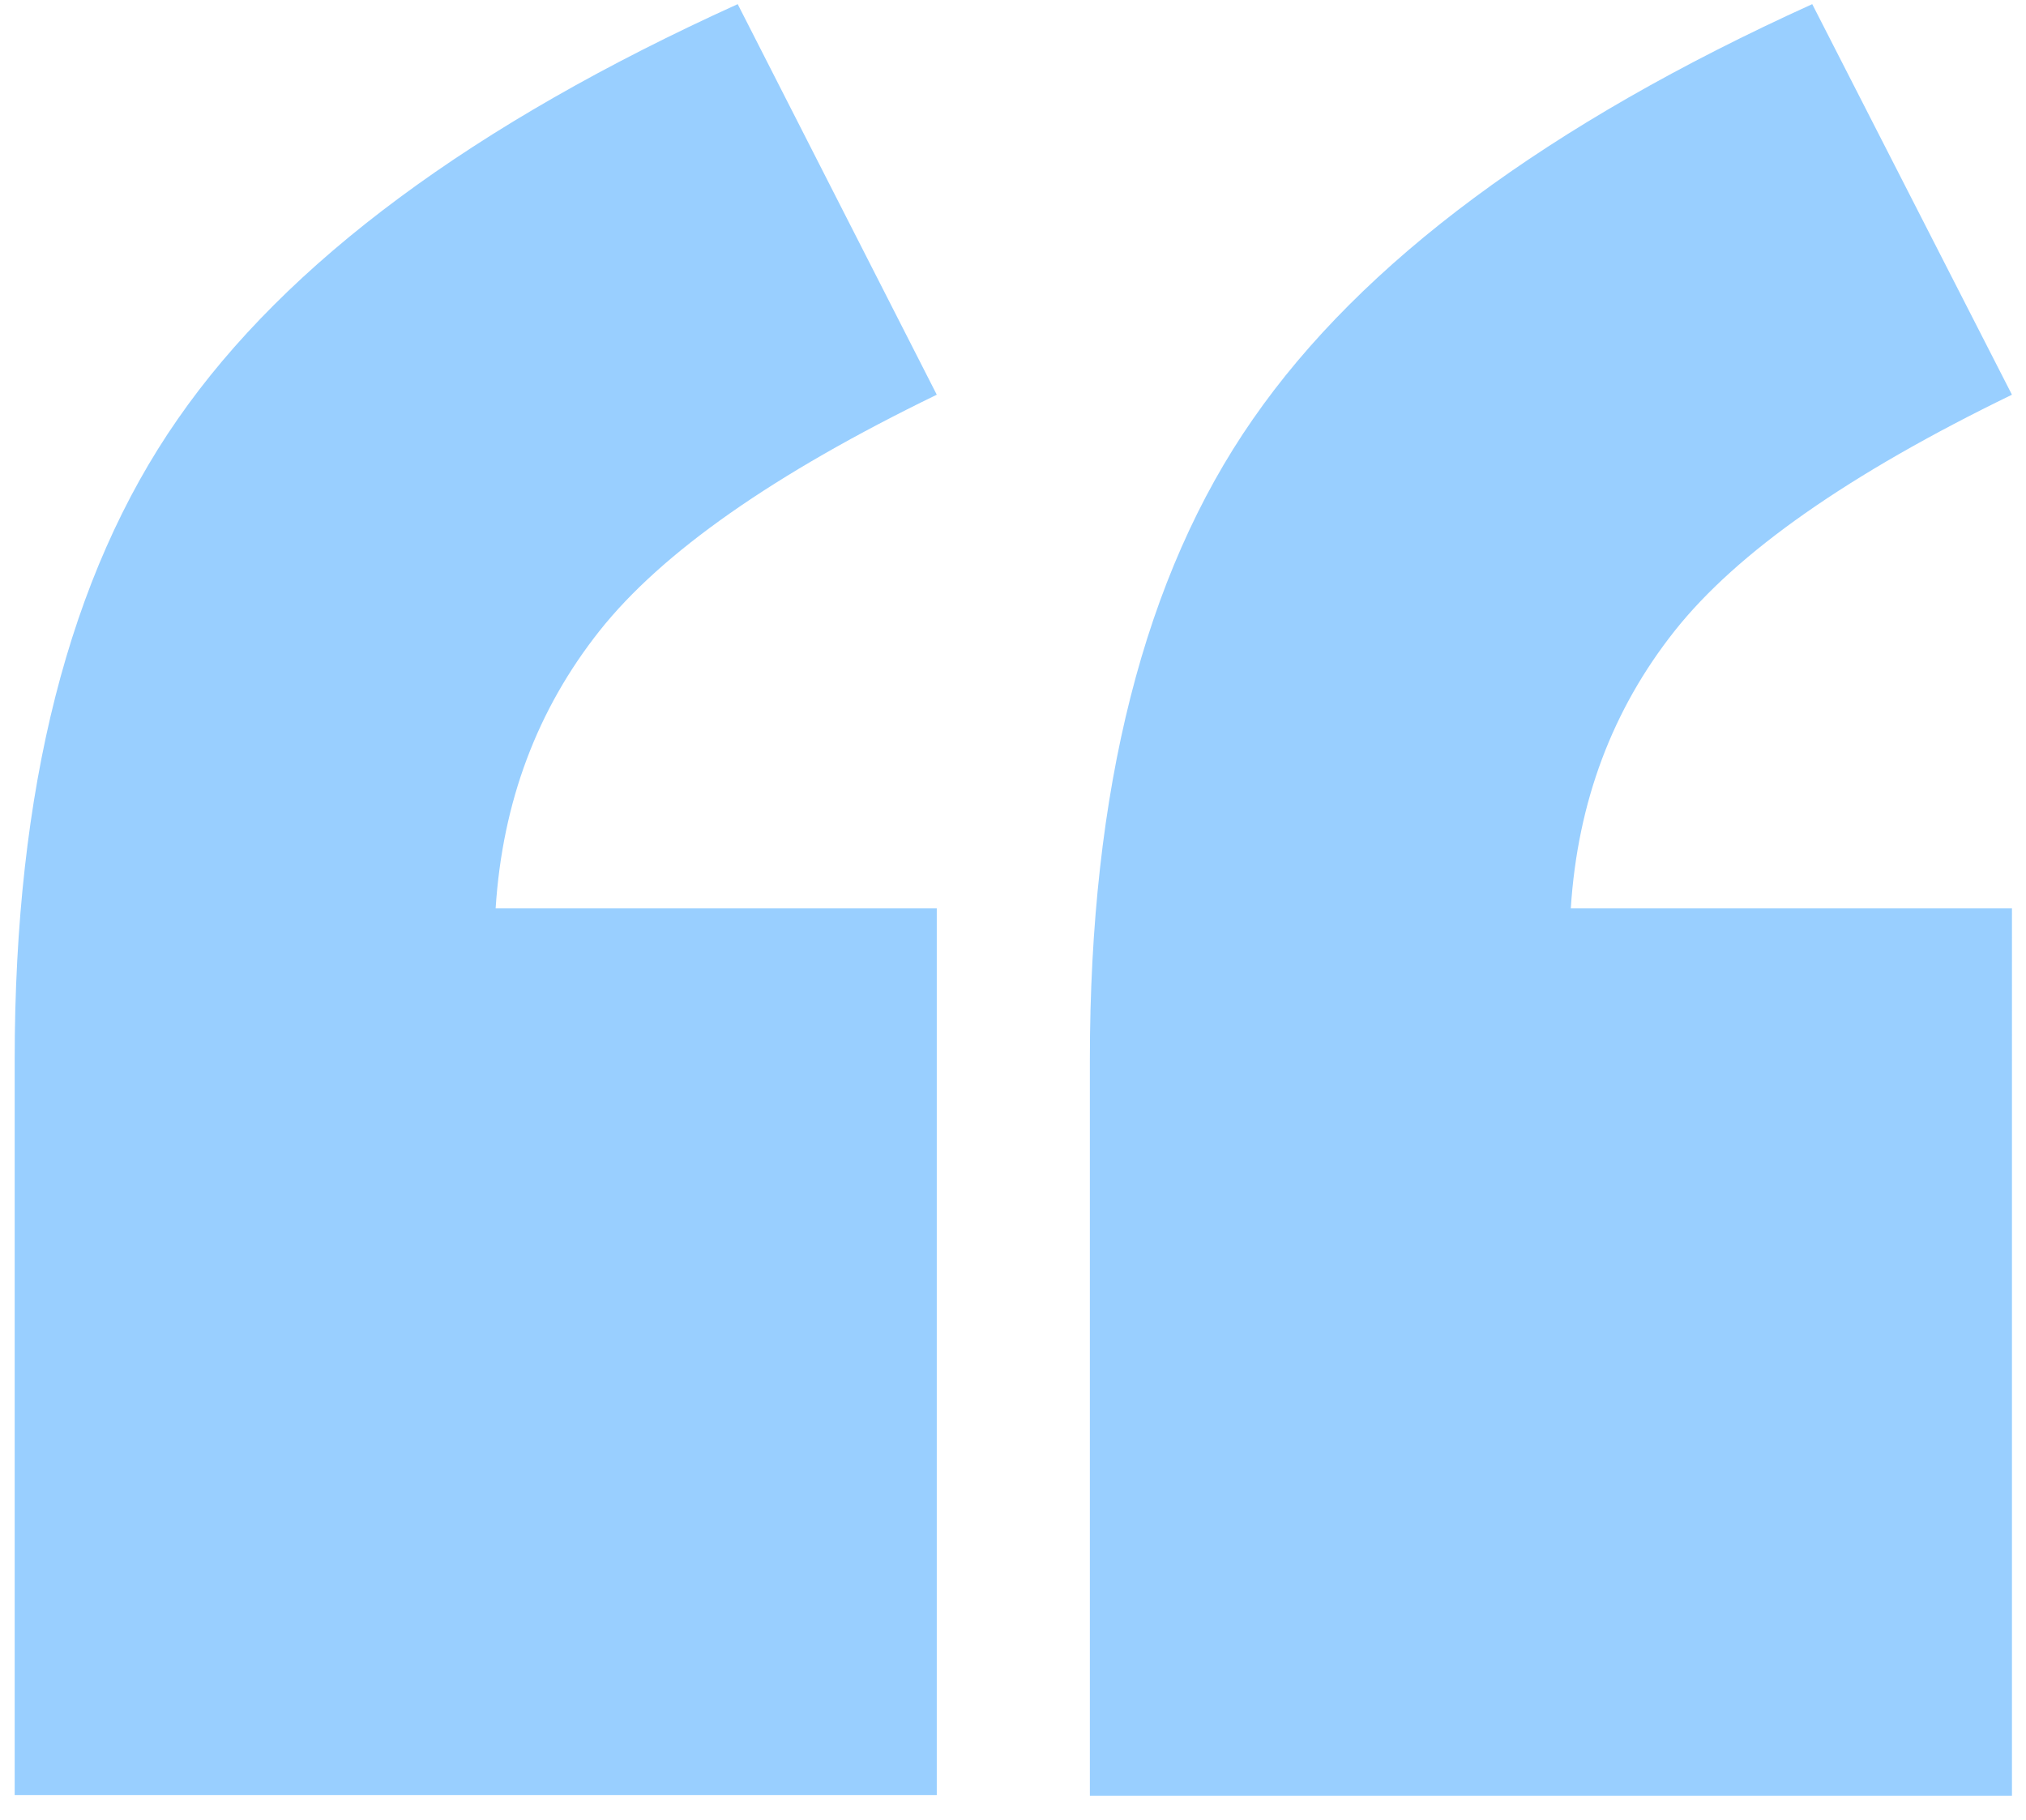 <svg xmlns="http://www.w3.org/2000/svg" width="69" height="62" fill="none"><path fill="#99CFFF" d="M68.5 30.94H53.497c.233-3.636 1.42-6.78 3.539-9.454 2.119-2.673 5.933-5.347 11.485-8.042L61.72.141c-9.006 4.085-15.342 8.79-19.05 14.137-3.708 5.326-5.552 12.62-5.552 21.838v25.046h31.404V30.94H68.5Zm-36.596 0H16.88c.233-3.636 1.42-6.78 3.539-9.454 2.119-2.673 5.933-5.347 11.485-8.042L25.124.141C16.116 4.226 9.76 8.93 6.051 14.278 2.344 19.604.5 26.876.5 36.095V61.14h31.404v-30.2Z"/></svg>